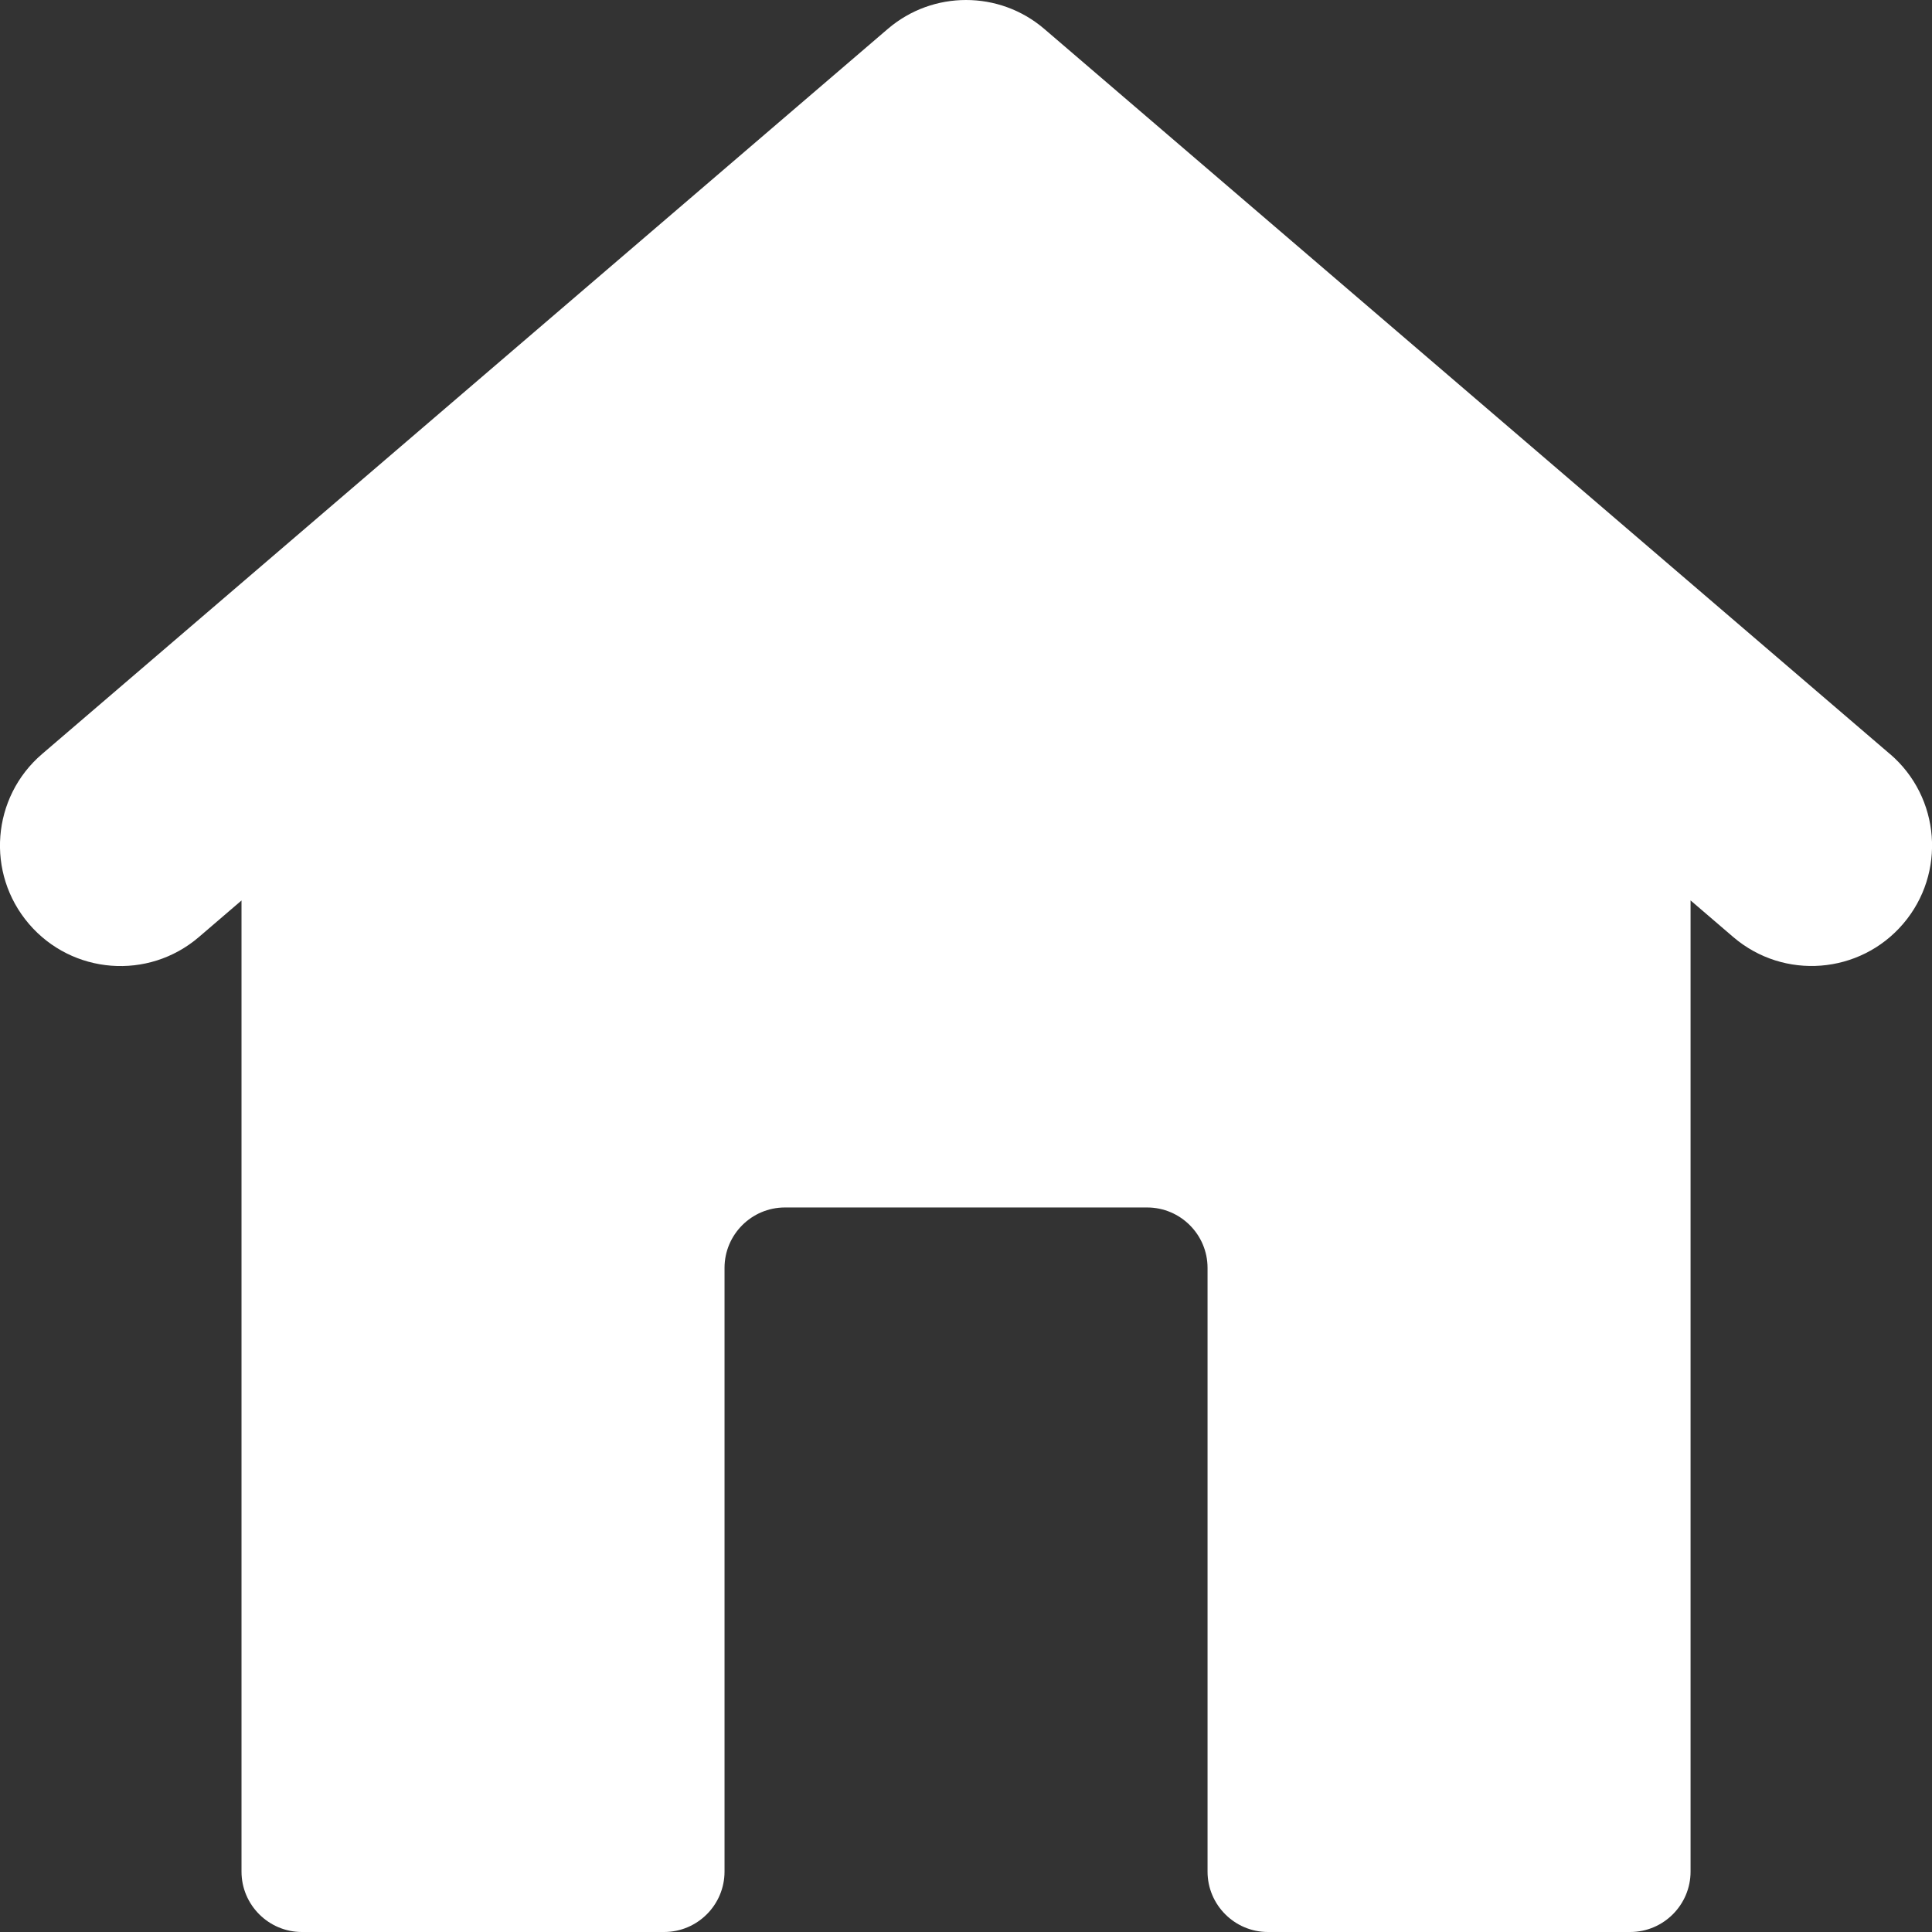 <?xml version="1.0" encoding="UTF-8" standalone="no"?><svg xmlns="http://www.w3.org/2000/svg" xmlns:xlink="http://www.w3.org/1999/xlink" fill="#000000" height="27.999" viewBox="0 0 27.999 27.999" width="27.999"><rect x="0" y="0" width="27.999" height="27.999" fill="#333333" stroke="none"/><path d="M27.389,10.926c.733,.627,.818,1.73,.192,2.462-.627,.733-1.729,.819-2.462,.192l-.619-.531v14.075c0,.482-.393,.875-.875,.875h-5.25c-.482,0-.875-.393-.875-.875v-8.75c0-.482-.393-.875-.875-.875h-5.25c-.482,0-.875,.393-.875,.875v8.75c0,.482-.393,.875-.875,.875H4.375c-.482,0-.875-.393-.875-.875V13.05l-.619,.531c-.733,.627-1.835,.541-2.462-.192-.627-.733-.541-1.835,.191-2.462L12.865,.42c.329-.282,.733-.42,1.135-.42s.806,.138,1.135,.42l12.254,10.507Z" fill="#ffffff" fill-rule="evenodd"/></svg>